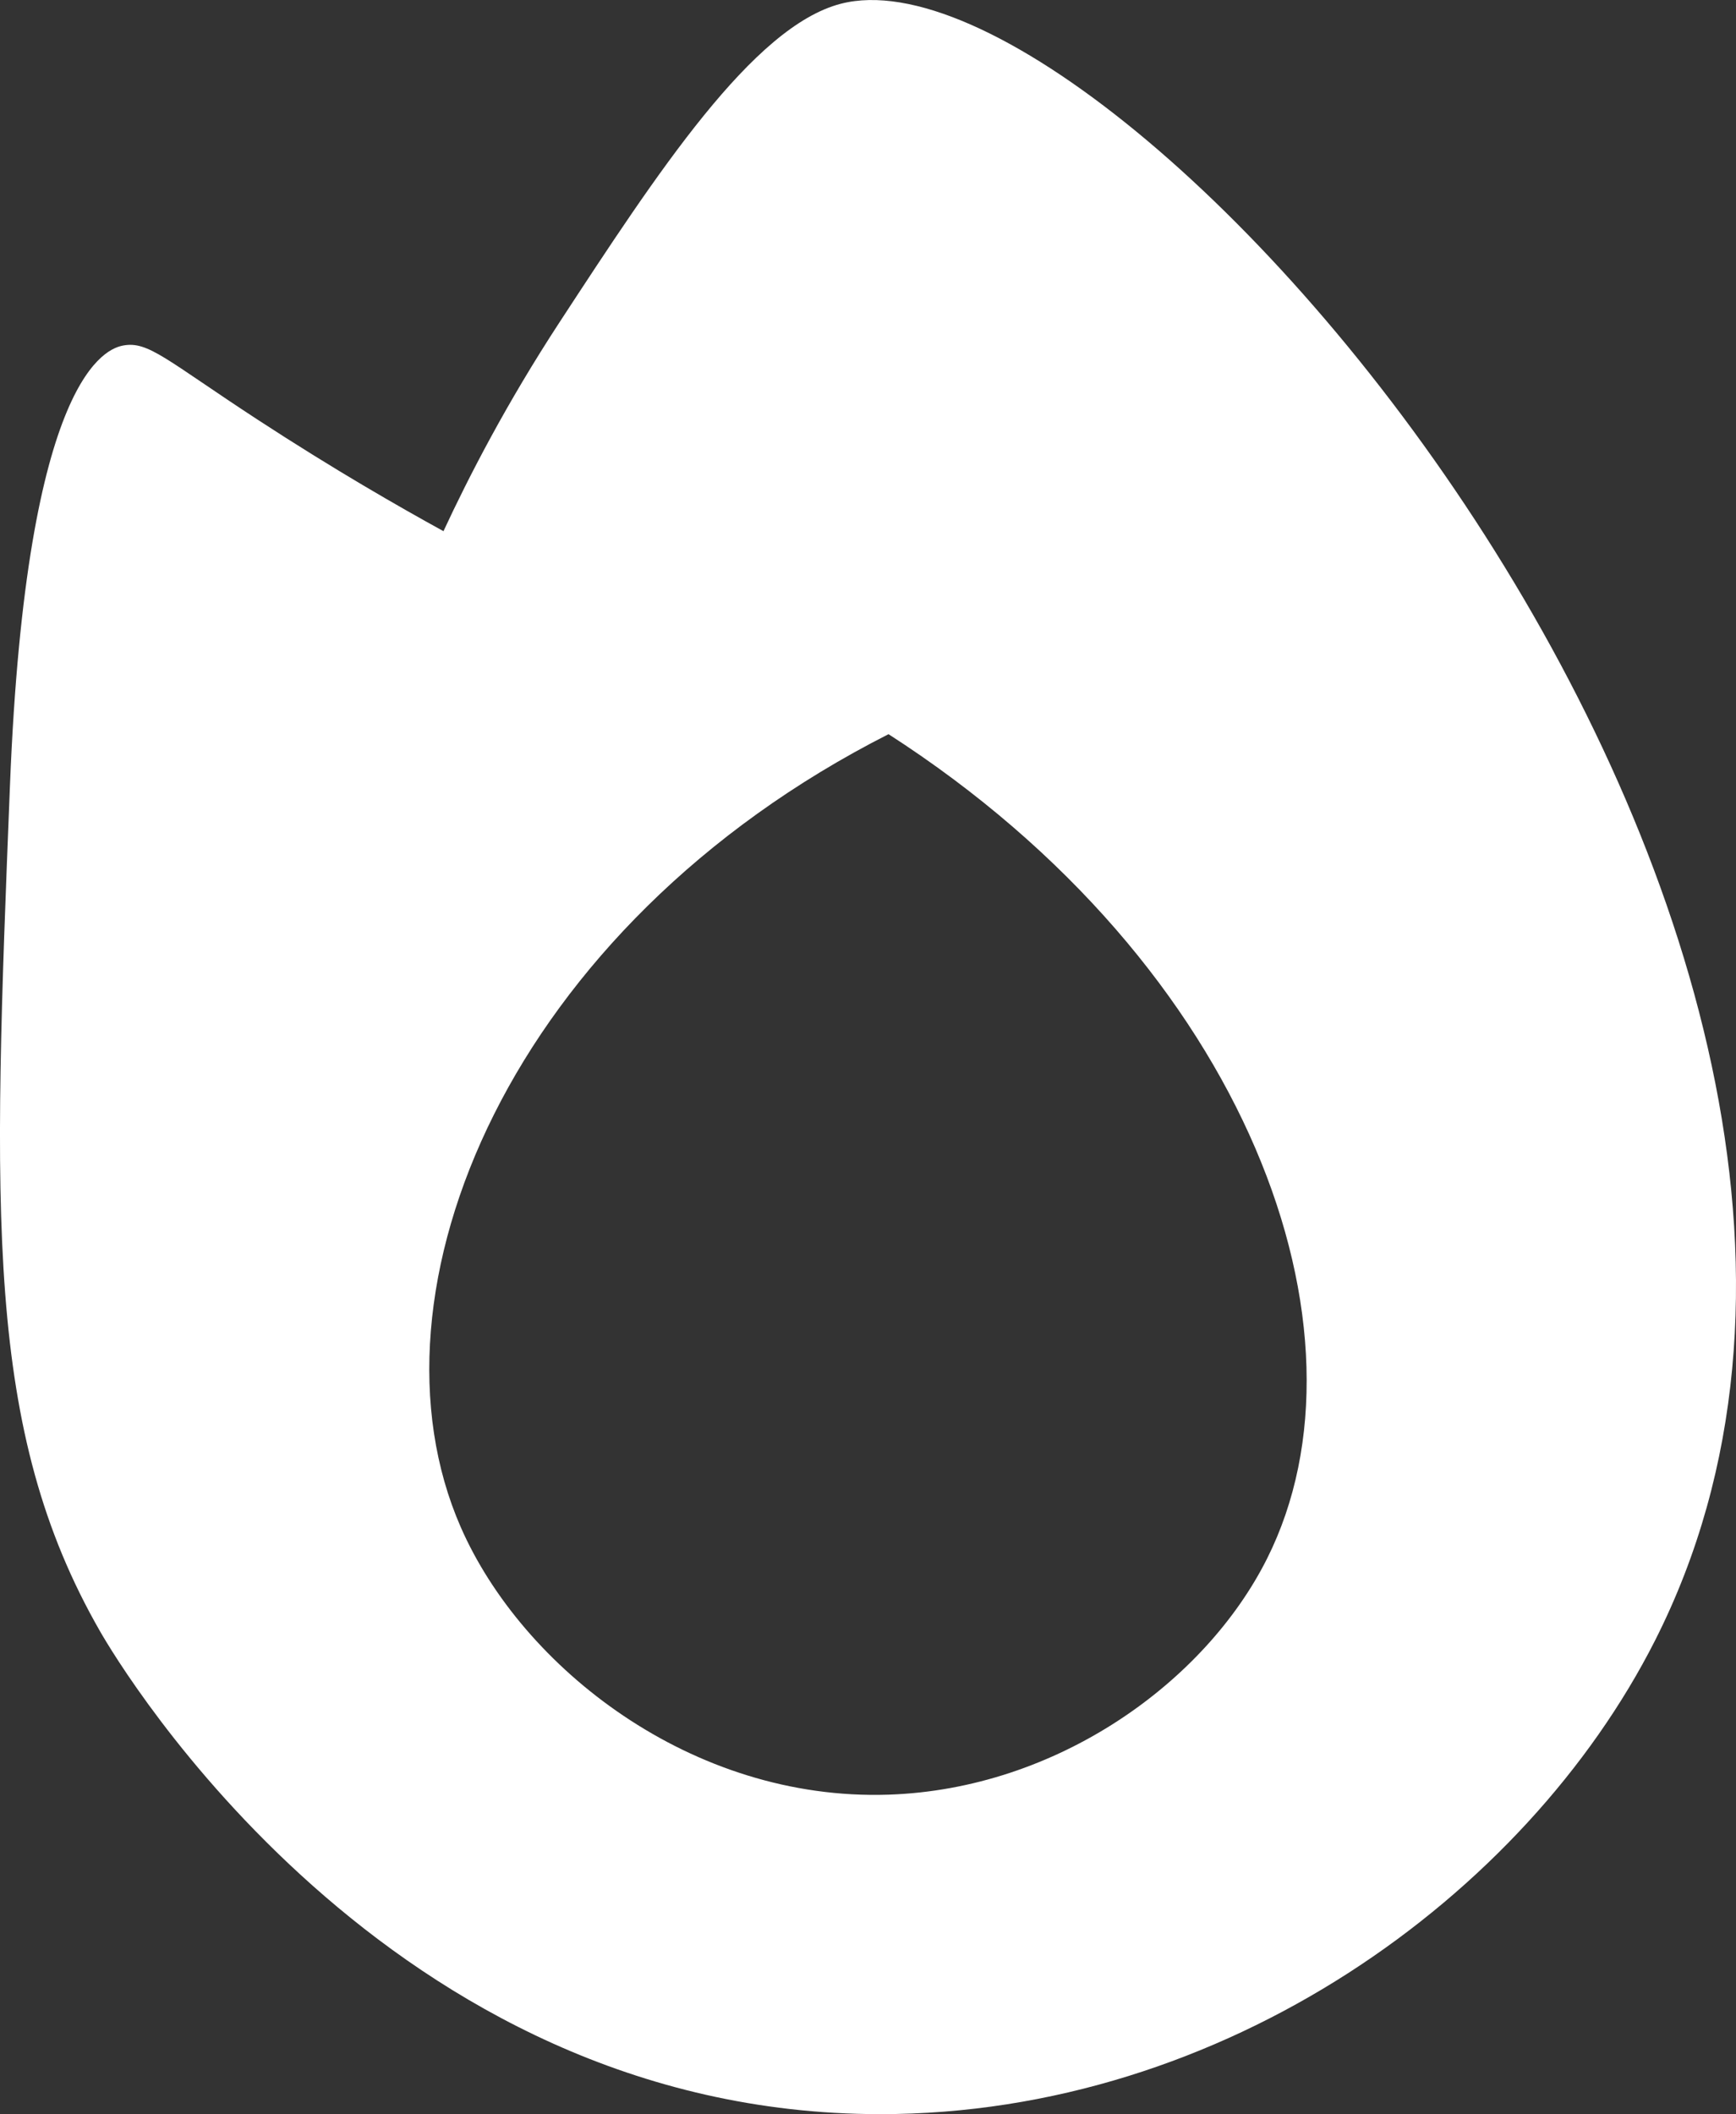 <?xml version="1.0" encoding="UTF-8"?>
<svg id="Capa_1" data-name="Capa 1" xmlns="http://www.w3.org/2000/svg" viewBox="0 0 241.45 294.01">
  <rect x="0" y="0" width="241.45" height="294.01" fill="#333333" stroke="none"/>
  <defs>
    <style>
      .cls-1 {
        fill: #fff;
      }
    </style>
  </defs>
  <path class="cls-1" d="M116.95.52c-12.23,3.16-25.53,23.5-39.13,44.3-7.38,11.29-12.6,21.43-16.14,29.05-6.12-3.36-15.17-8.54-25.82-15.49-12.74-8.32-15.23-10.98-18.72-10.33-2.18.41-13.47,3.73-15.75,61.08-2.38,59.8-3.57,89.7,12.53,117.74,2.76,4.82,39.91,67.1,108.45,67.14,47.89.03,89.8-30.33,107.81-65.85C278.93,131.97,156.14-9.62,116.95.52ZM176.23,216.75c-8.64,17.23-29.23,32.05-52.65,32.83-27.42.91-50.97-17.71-59.5-37.21-14.34-32.76,6.86-83.55,59.5-110.27,50.09,32.24,68.44,83.18,52.65,114.65Z"/>
</svg>
